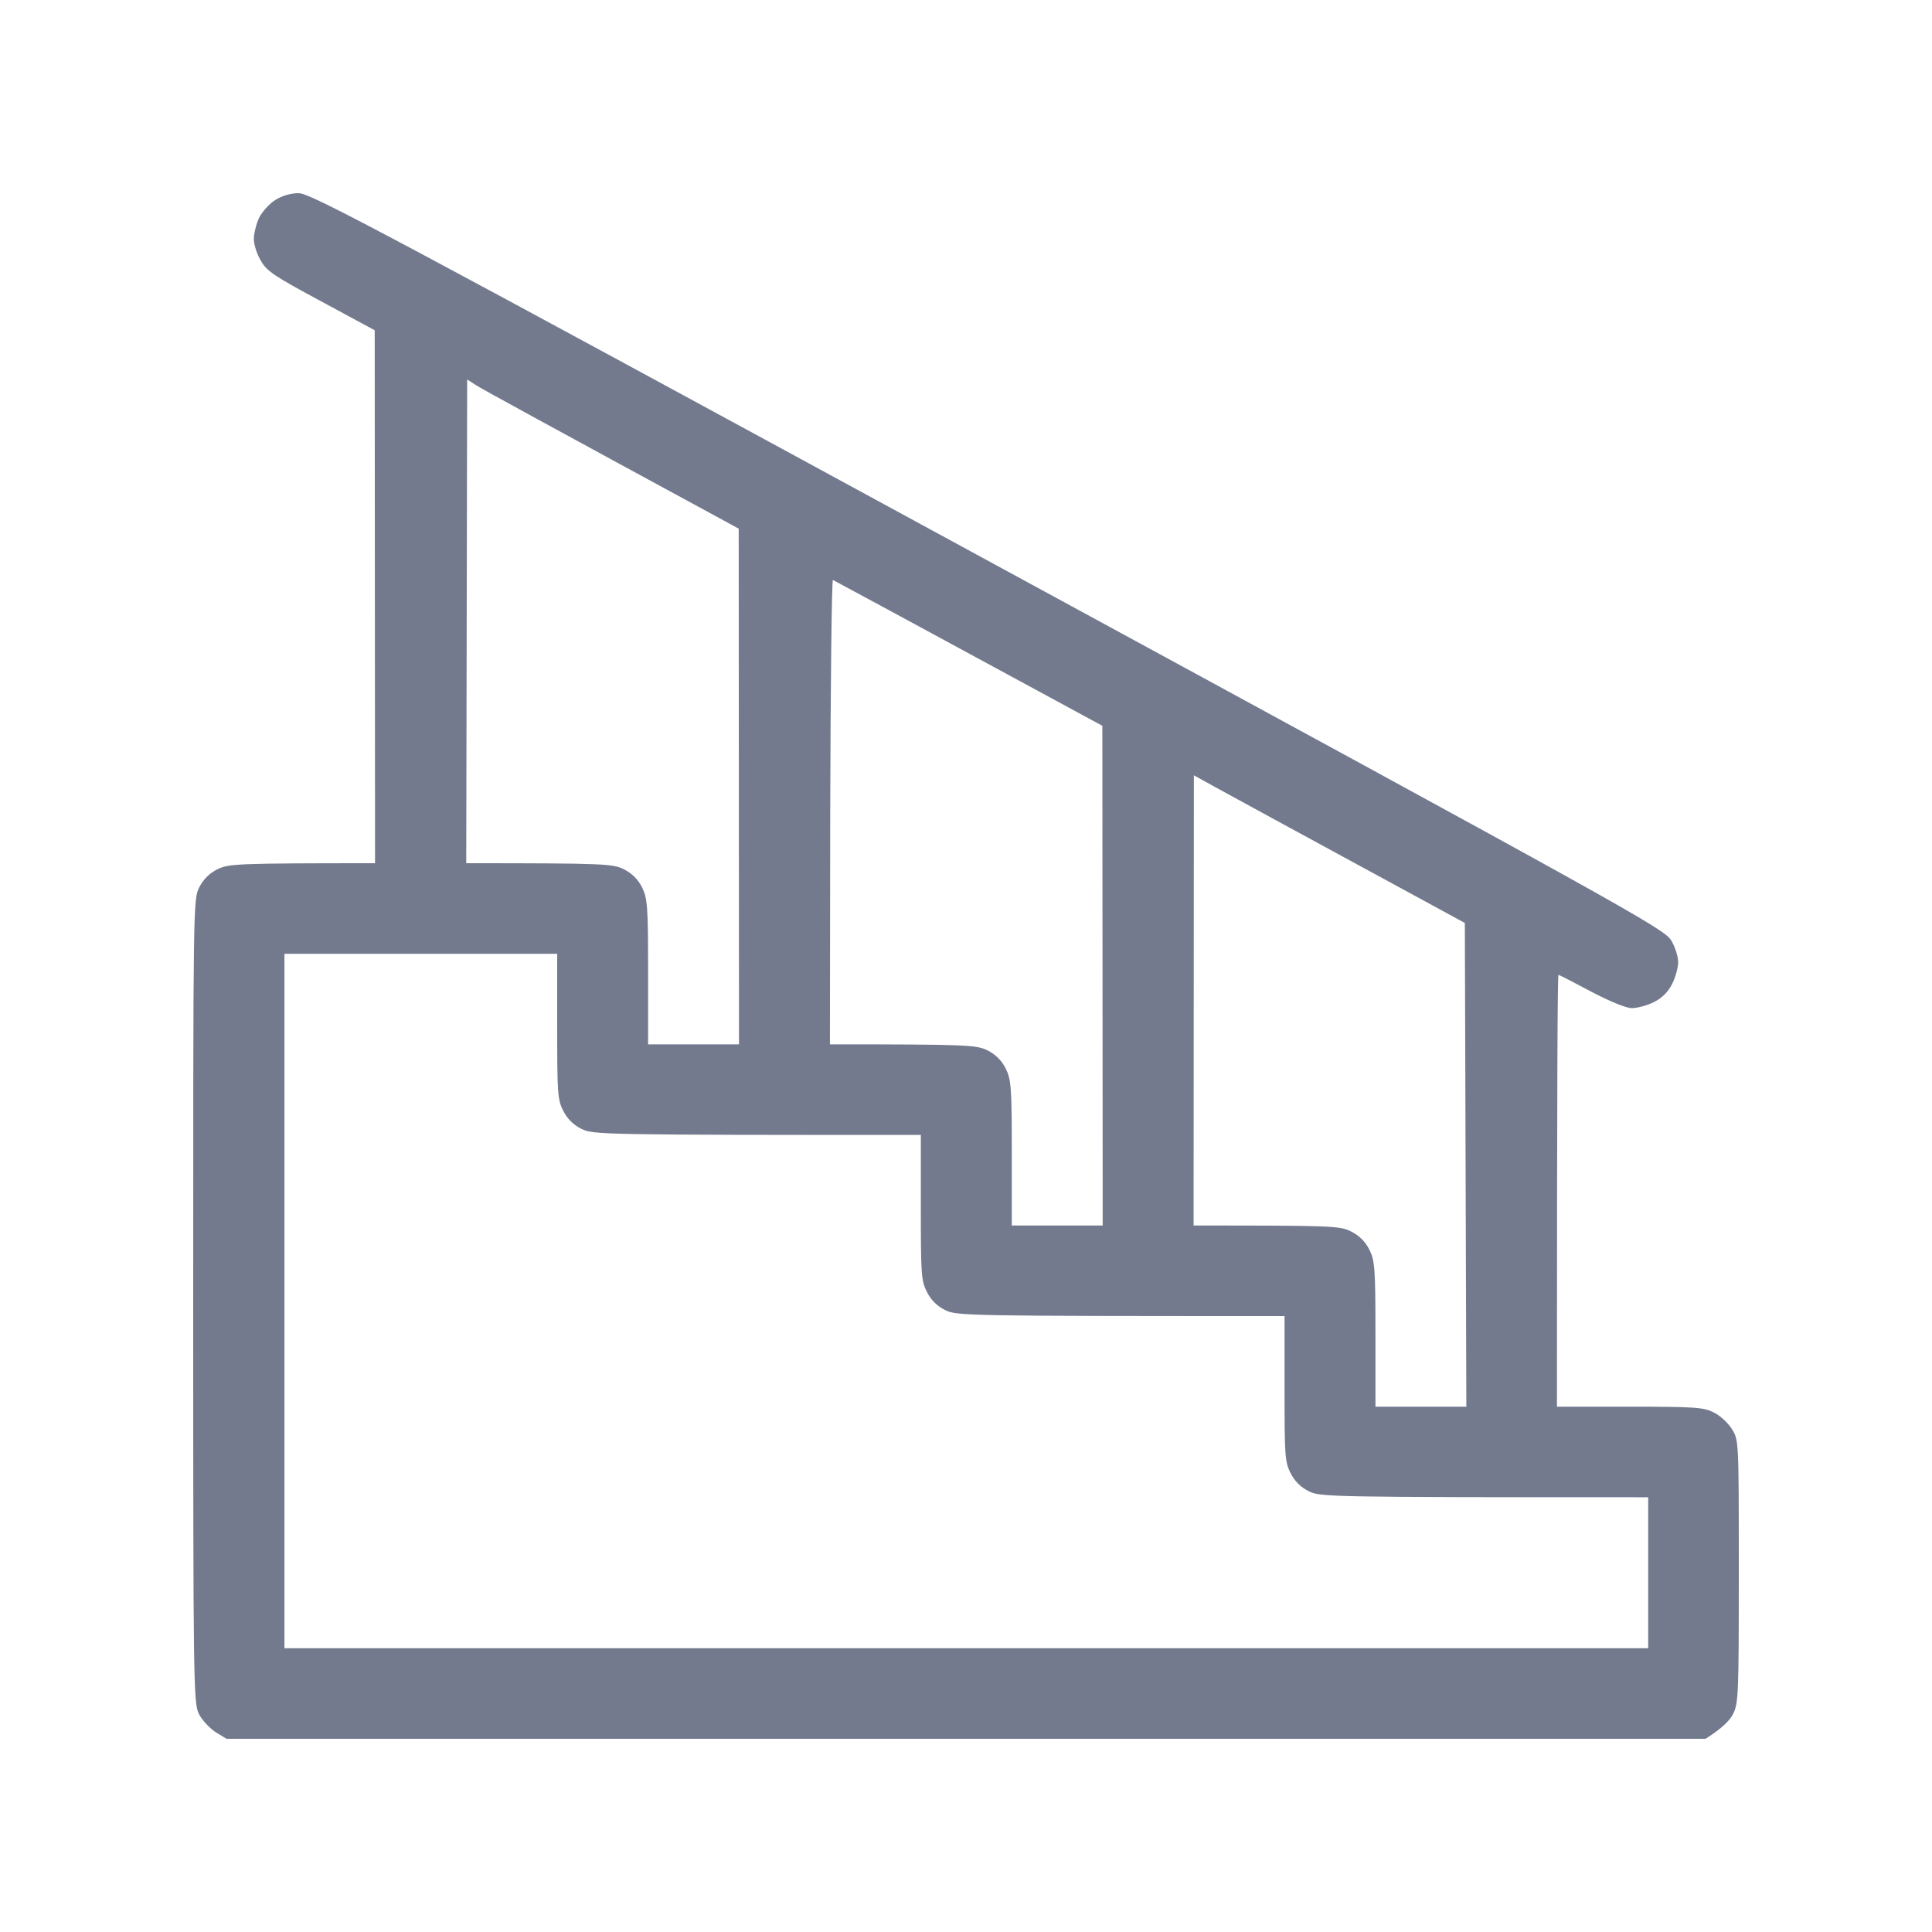 <svg width="40" height="40" viewBox="0 0 40 40" fill="none" xmlns="http://www.w3.org/2000/svg">
<g clip-path="url(#clip0_2311_6223)">
<g clip-path="url(#clip1_2311_6223)">
<path fill-rule="evenodd" clip-rule="evenodd" d="M6.184 4C6.422 3.994 7.922 4.794 20.452 11.608C33.722 18.822 34.469 19.234 34.601 19.472C34.682 19.603 34.745 19.809 34.745 19.922C34.745 20.028 34.689 20.234 34.62 20.372C34.536 20.539 34.41 20.664 34.243 20.747C34.105 20.816 33.898 20.872 33.785 20.872C33.666 20.872 33.333 20.735 32.938 20.528C32.587 20.341 32.285 20.184 32.267 20.184C32.248 20.184 32.235 22.197 32.235 29.124H33.741C35.084 29.124 35.272 29.136 35.479 29.242C35.611 29.305 35.78 29.461 35.856 29.586C36 29.811 36 29.817 36 32.531C36 35.056 35.994 35.269 35.881 35.487C35.818 35.612 35.661 35.781 35.31 36H4.69L4.464 35.862C4.339 35.781 4.182 35.612 4.119 35.487C4.006 35.262 4 34.912 4 26.936C4 18.747 4 18.615 4.125 18.372C4.209 18.205 4.335 18.08 4.502 17.997C4.734 17.884 4.878 17.872 7.765 17.872L7.758 6.838L6.648 6.238C5.682 5.719 5.518 5.613 5.399 5.394C5.318 5.263 5.255 5.056 5.255 4.95C5.255 4.838 5.305 4.638 5.362 4.513C5.424 4.388 5.575 4.219 5.694 4.144C5.832 4.056 6.014 4 6.177 4H6.184ZM9.653 17.872C12.54 17.872 12.684 17.884 12.916 17.997C13.083 18.08 13.209 18.205 13.293 18.372C13.405 18.603 13.418 18.747 13.418 20.122V21.622H15.3L15.294 10.945C11.241 8.745 9.973 8.051 9.867 7.982L9.672 7.857L9.653 17.872ZM17.183 21.622C20.069 21.622 20.213 21.635 20.445 21.747C20.613 21.831 20.738 21.956 20.822 22.122C20.935 22.354 20.948 22.497 20.948 23.873V25.373H22.83L22.823 15.027C18.538 12.702 17.271 12.02 17.245 12.008C17.22 11.995 17.195 14.158 17.189 16.809L17.183 21.622ZM24.712 25.373C27.598 25.373 27.743 25.379 27.975 25.498C28.142 25.581 28.268 25.706 28.351 25.873C28.464 26.098 28.477 26.248 28.477 27.623V29.124H30.359L30.328 19.109C26.682 17.128 25.421 16.44 25.17 16.302L24.718 16.052L24.712 25.373ZM5.889 34.125H34.124V30.999C27.473 30.999 27.335 30.993 27.096 30.874C26.929 30.791 26.804 30.666 26.72 30.499C26.601 30.268 26.595 30.124 26.595 28.749V27.248C19.944 27.248 19.805 27.242 19.567 27.123C19.4 27.04 19.274 26.915 19.191 26.748C19.071 26.517 19.065 26.373 19.065 24.998V23.498C12.414 23.498 12.276 23.491 12.038 23.372C11.87 23.289 11.745 23.164 11.661 22.997C11.542 22.766 11.536 22.622 11.536 21.247V19.747H5.889V34.125Z" fill="#737A8E"/>
</g>
</g>
<defs>
<clipPath id="clip0_2311_6223">
<rect width="40" height="40" fill="white"/>
</clipPath>
<clipPath id="clip1_2311_6223">
<rect width="40" height="40" fill="white"/>
</clipPath>
</defs>
</svg>
